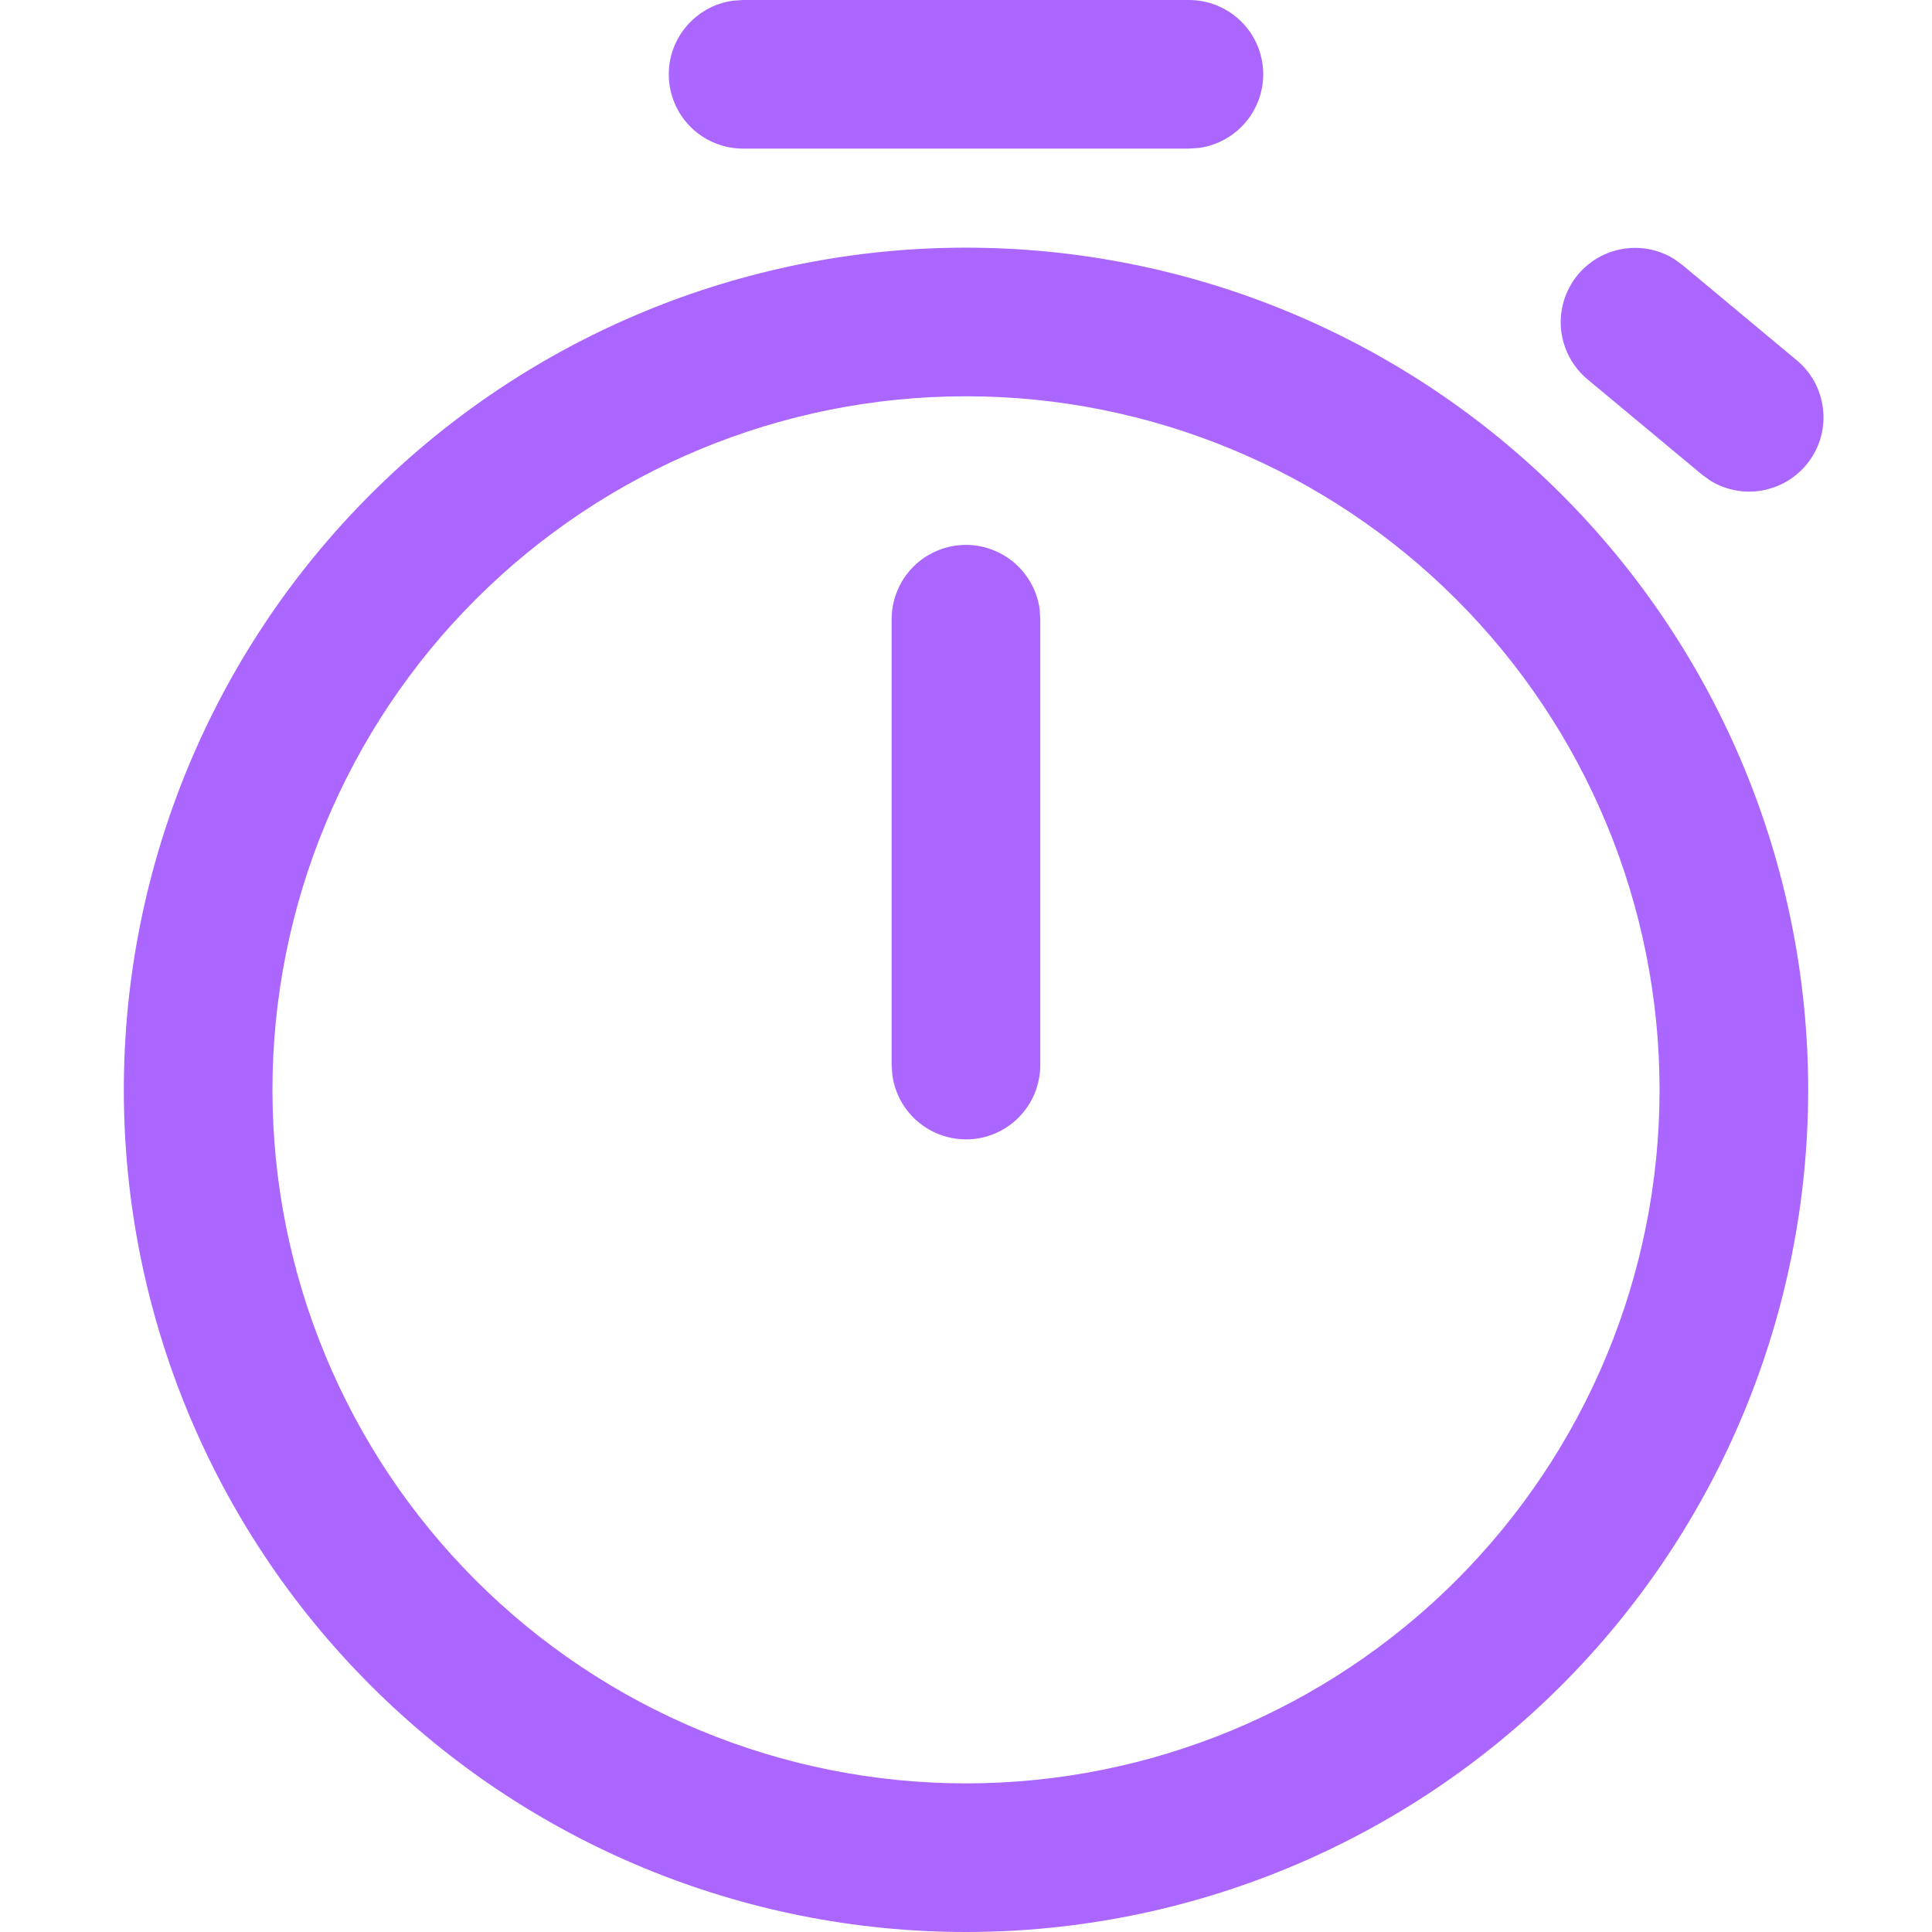 <svg width="20" height="20" viewBox="2.914 2.083 14.167 16.25" fill="#aa66ff" xmlns="http://www.w3.org/2000/svg">
  <g id="fluent:timer-24-regular">
    <path id="Vector" d="M9.997 4.166C11.876 4.166 13.678 4.913 15.006 6.241C16.334 7.569 17.081 9.371 17.081 11.25C17.081 13.128 16.334 14.93 15.006 16.258C13.678 17.587 11.876 18.333 9.997 18.333C8.119 18.333 6.317 17.587 4.989 16.258C3.66 14.93 2.914 13.128 2.914 11.25C2.914 9.371 3.66 7.569 4.989 6.241C6.317 4.913 8.119 4.166 9.997 4.166ZM9.997 5.416C8.45 5.416 6.967 6.031 5.873 7.125C4.779 8.219 4.164 9.703 4.164 11.25C4.164 12.797 4.779 14.28 5.873 15.374C6.967 16.468 8.45 17.083 9.997 17.083C11.544 17.083 13.028 16.468 14.122 15.374C15.216 14.28 15.831 12.797 15.831 11.25C15.831 9.703 15.216 8.219 14.122 7.125C13.028 6.031 11.544 5.416 9.997 5.416ZM9.997 6.666C10.148 6.666 10.294 6.721 10.408 6.82C10.522 6.92 10.596 7.057 10.617 7.206L10.622 7.291V11.041C10.622 11.2 10.562 11.352 10.454 11.468C10.346 11.584 10.198 11.654 10.04 11.665C9.882 11.675 9.726 11.626 9.603 11.526C9.48 11.426 9.4 11.283 9.378 11.126L9.372 11.041V7.291C9.372 7.126 9.438 6.967 9.555 6.849C9.673 6.732 9.832 6.666 9.997 6.666ZM15.953 4.261L16.022 4.311L16.987 5.115C17.108 5.216 17.186 5.36 17.205 5.517C17.225 5.673 17.184 5.832 17.091 5.959C16.999 6.087 16.861 6.175 16.706 6.206C16.552 6.237 16.391 6.208 16.257 6.125L16.188 6.075L15.222 5.271C15.102 5.17 15.024 5.026 15.004 4.869C14.985 4.713 15.026 4.555 15.118 4.427C15.211 4.299 15.348 4.211 15.503 4.18C15.658 4.149 15.819 4.178 15.953 4.261ZM11.872 2.083C12.031 2.083 12.183 2.143 12.299 2.251C12.415 2.359 12.485 2.507 12.496 2.665C12.507 2.823 12.457 2.98 12.357 3.102C12.257 3.225 12.114 3.306 11.957 3.327L11.872 3.333H8.122C7.964 3.333 7.812 3.273 7.696 3.165C7.58 3.057 7.51 2.909 7.499 2.751C7.488 2.593 7.538 2.436 7.638 2.314C7.738 2.191 7.881 2.11 8.037 2.089L8.122 2.083H11.872Z" />
  </g>
</svg>
